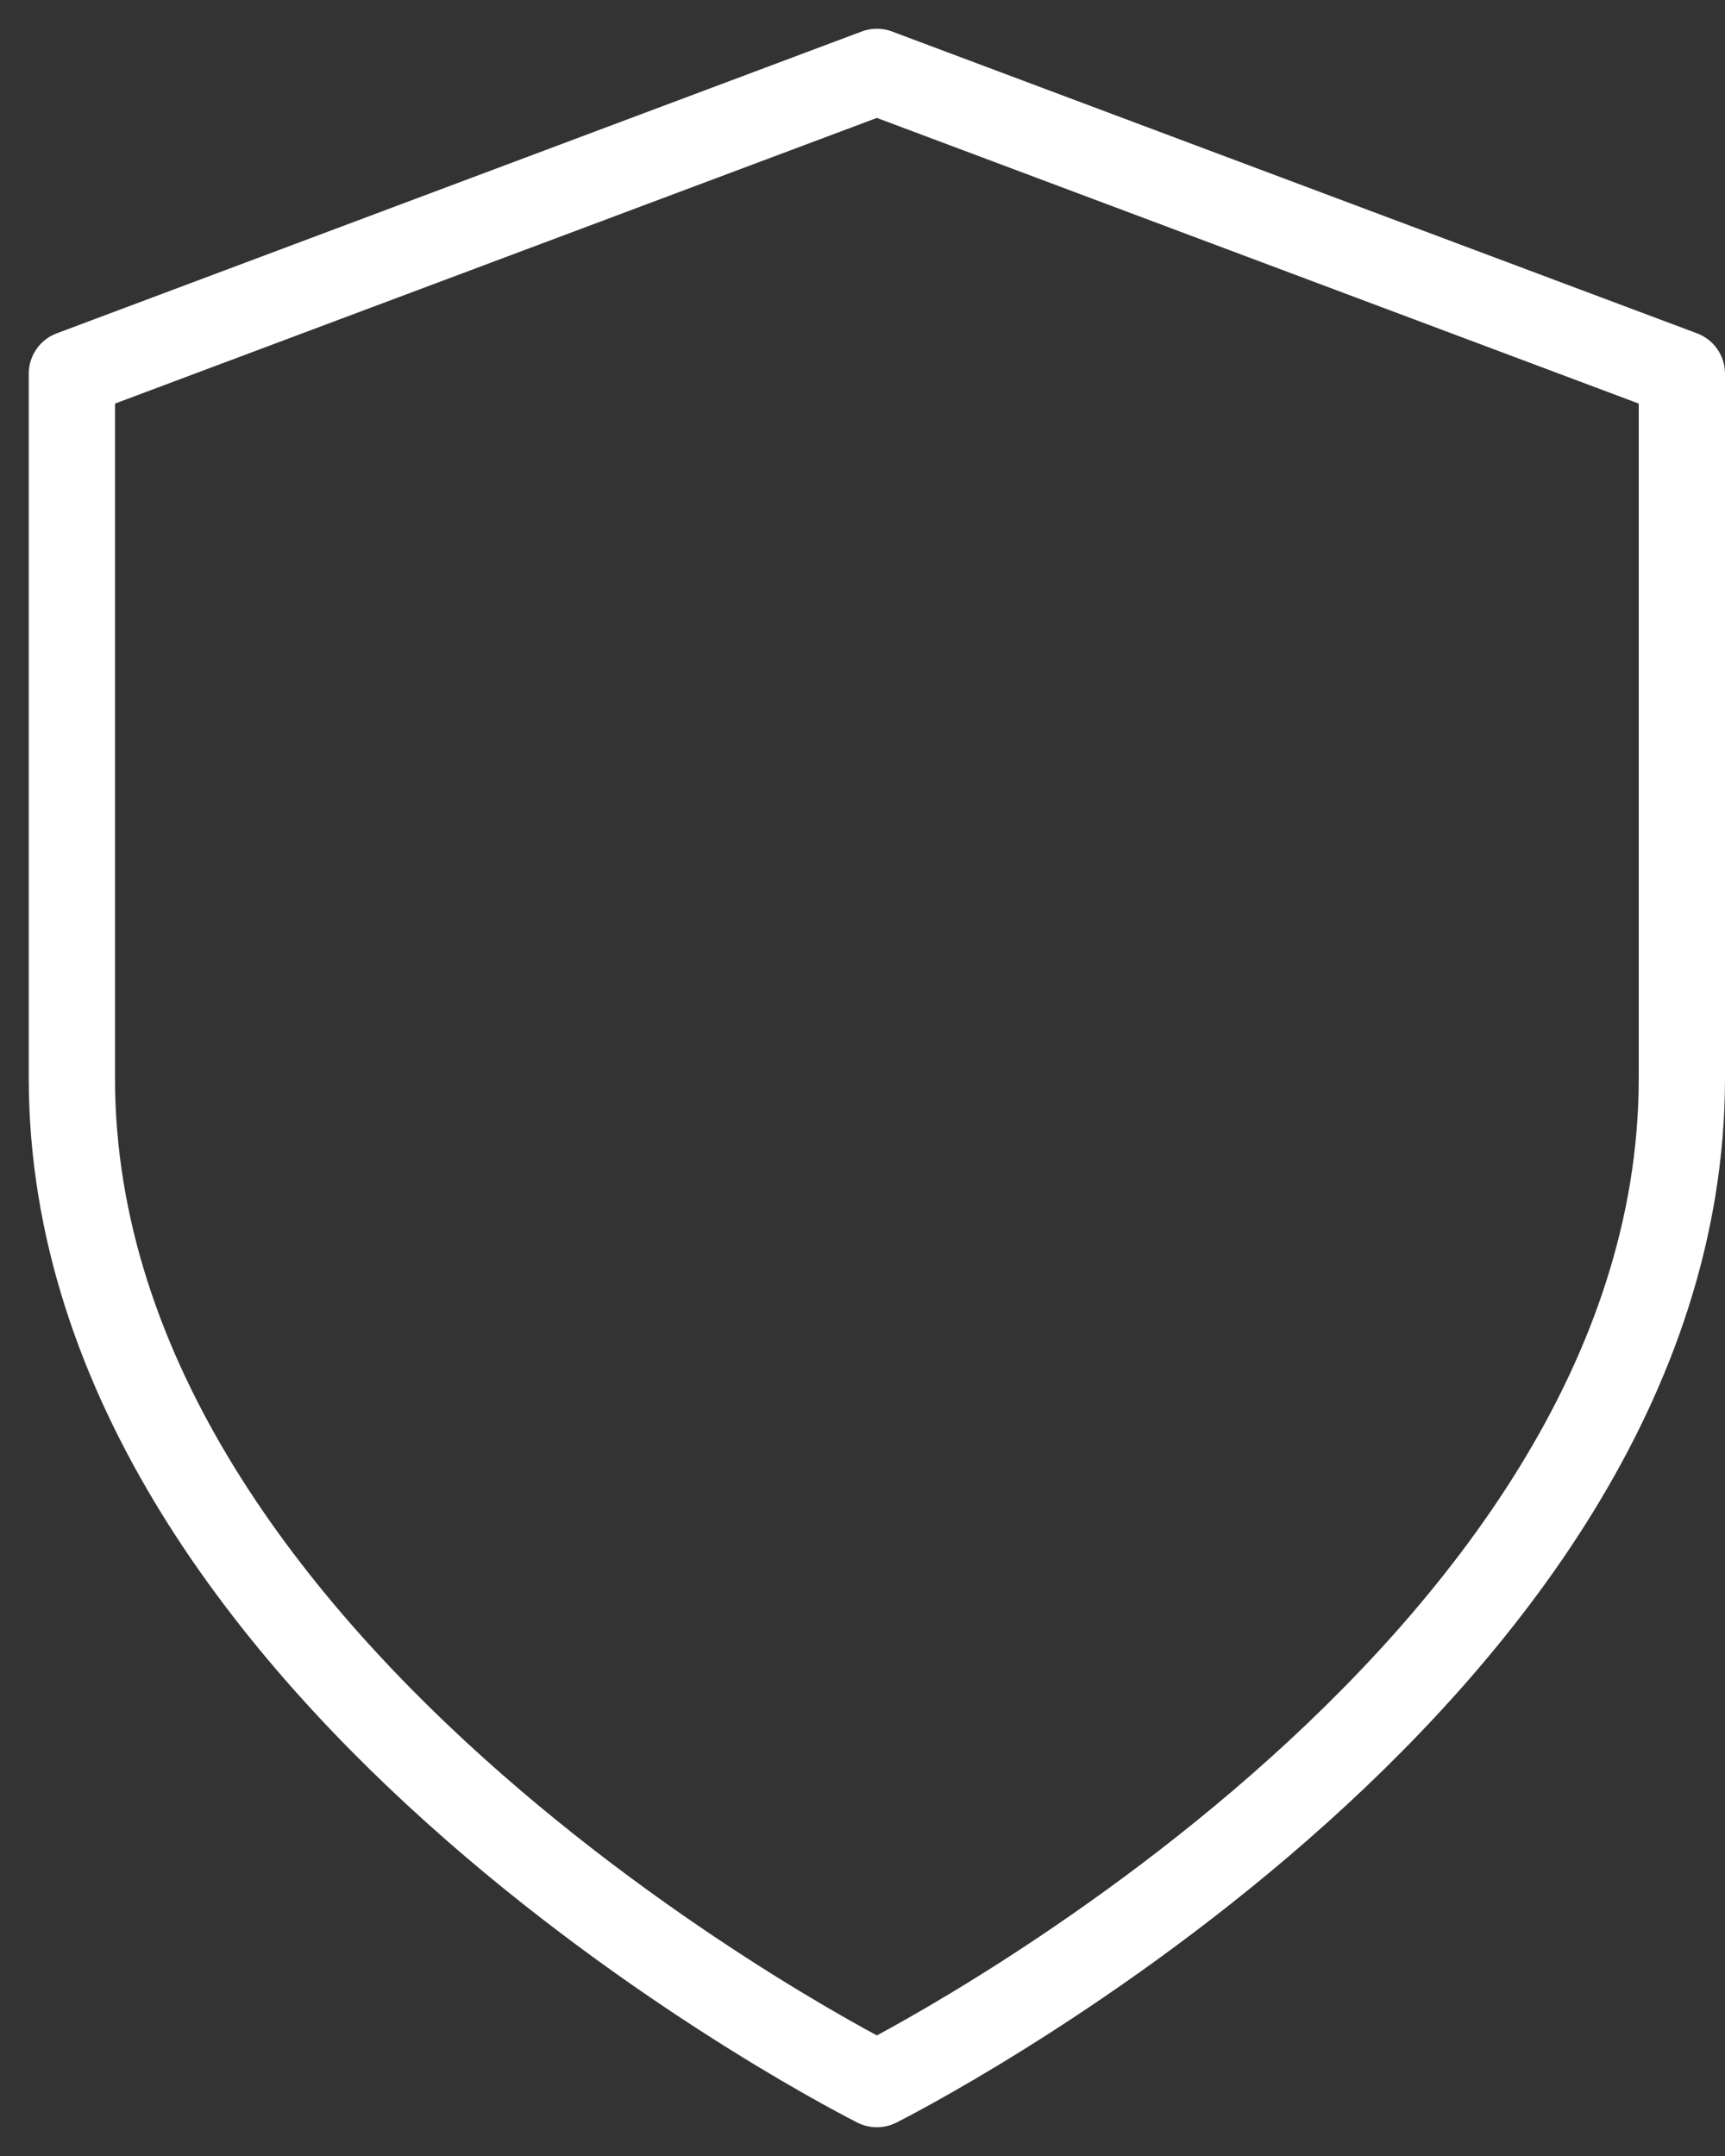 <svg xmlns="http://www.w3.org/2000/svg" width="24" height="30" viewBox="0 0 24 30" fill="none"><rect x="0" y="0" width="24" height="30" fill="#333333" stroke="none"/><path d="M12.2 29C12.2 29 23.4 23.4 23.4 15V5.2L12.2 1L1 5.2V15C1 23.4 12.2 29 12.2 29Z" stroke="white" stroke-width="1.2" stroke-linecap="round" stroke-linejoin="round"></path></svg>